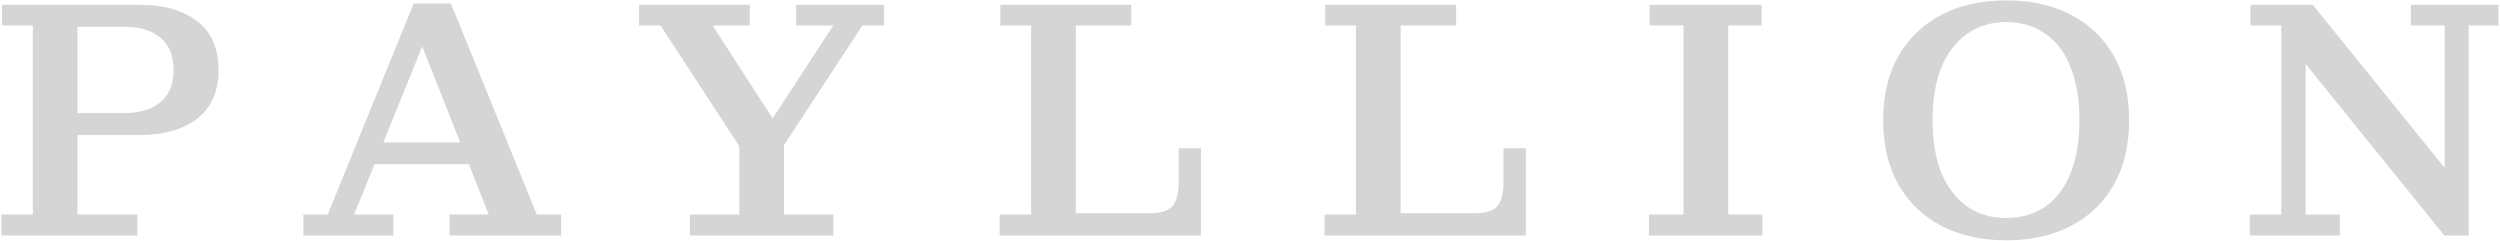 <?xml version="1.0" encoding="UTF-8"?>
<svg xmlns="http://www.w3.org/2000/svg" width="1205" height="116" viewBox="0 0 1205 116" fill="none">
  <path d="M0.65 113.529V103.418H15.816V12.261H0.977V2.313H37.342V103.418H66.206V113.529H0.65ZM37.342 65.096V54.496H60.009C67.293 54.496 73.055 52.757 77.294 49.278C81.534 45.799 83.654 40.635 83.654 33.786C83.654 26.828 81.534 21.61 77.294 18.131C73.055 14.652 67.293 12.913 60.009 12.913H37.342V2.313H67.347C78.871 2.313 88.057 4.922 94.906 10.141C101.864 15.359 105.343 23.241 105.343 33.786C105.343 44.114 101.864 51.942 94.906 57.269C88.057 62.487 78.871 65.096 67.347 65.096H37.342Z" fill="#D5D5D5"></path>
  <path d="M146.226 113.529V103.418H157.967L199.387 1.661H217.325L258.746 103.418H270.487V113.529H216.673V103.418H235.59L200.203 14.055H206.889L170.687 103.418H189.603V113.529H146.226ZM176.72 79.121V68.684H230.371V79.121H176.72Z" fill="#D5D5D5"></path>
  <path d="M356.986 71.456L318.337 12.261H308.064V2.313H361.389V12.261H343.451L374.434 60.204H370.358L401.667 12.261H383.729V2.313H426.128V12.261H415.692L376.88 71.456H356.986ZM332.525 113.529V103.418H356.333V58.736H377.859V103.418H401.667V113.529H332.525Z" fill="#D5D5D5"></path>
  <path d="M481.842 113.529V103.418H497.008V12.261H482.168V2.313H545.277V12.261H518.533V113.529H481.842ZM518.533 113.529V102.766H578.87V113.529H518.533ZM554.246 102.766C559.464 102.766 563.052 101.679 565.009 99.504C567.074 97.222 568.107 93.308 568.107 87.763V71.456H578.87V102.766H554.246Z" fill="#D5D5D5"></path>
  <path d="M638.417 113.529V103.418H653.583V12.261H638.743V2.313H701.852V12.261H675.108V113.529H638.417ZM675.108 113.529V102.766H735.445V113.529H675.108ZM710.821 102.766C716.039 102.766 719.627 101.679 721.584 99.504C723.65 97.222 724.682 93.308 724.682 87.763V71.456H735.445V102.766H710.821Z" fill="#D5D5D5"></path>
  <path d="M794.829 113.529V103.418H811.462V12.261H795.155V2.313H849.132V12.261H832.988V103.418H849.458V113.529H794.829Z" fill="#D5D5D5"></path>
  <path d="M967.045 115.812C955.195 115.812 944.813 113.529 935.898 108.963C927.092 104.397 920.189 97.82 915.188 89.231C910.187 80.534 907.687 70.097 907.687 57.921C907.687 45.745 910.187 35.363 915.188 26.774C920.189 18.186 927.092 11.608 935.898 7.042C944.813 2.476 955.195 0.193 967.045 0.193C978.895 0.193 989.223 2.476 998.029 7.042C1006.94 11.608 1013.85 18.186 1018.74 26.774C1023.74 35.363 1026.24 45.745 1026.24 57.921C1026.24 70.097 1023.74 80.534 1018.74 89.231C1013.85 97.82 1006.94 104.397 998.029 108.963C989.223 113.529 978.895 115.812 967.045 115.812ZM967.045 105.049C974.329 105.049 980.634 103.201 985.961 99.504C991.289 95.7 995.311 90.318 998.029 83.36C1000.86 76.294 1002.27 67.814 1002.27 57.921C1002.27 48.028 1000.86 39.548 998.029 32.482C995.311 25.415 991.289 20.034 985.961 16.337C980.634 12.533 974.329 10.63 967.045 10.63C959.761 10.63 953.456 12.533 948.129 16.337C942.802 20.034 938.67 25.415 935.735 32.482C932.909 39.548 931.495 48.028 931.495 57.921C931.495 67.814 932.909 76.294 935.735 83.36C938.67 90.318 942.802 95.7 948.129 99.504C953.456 103.201 959.761 105.049 967.045 105.049Z" fill="#D5D5D5"></path>
  <path d="M1178.18 113.529L1111.32 30.851L1114.75 2.313L1178.34 80.914L1178.18 113.529ZM1084.41 113.529V103.418H1099.58V12.261H1084.74V2.313H1114.75L1111.32 30.851V103.418H1127.79V113.529H1084.41ZM1178.18 113.529L1177.69 80.914H1178.34V12.261H1162.04V2.313H1204.27V12.261H1189.92V113.529H1178.18Z" fill="#D5D5D5"></path>
</svg>
